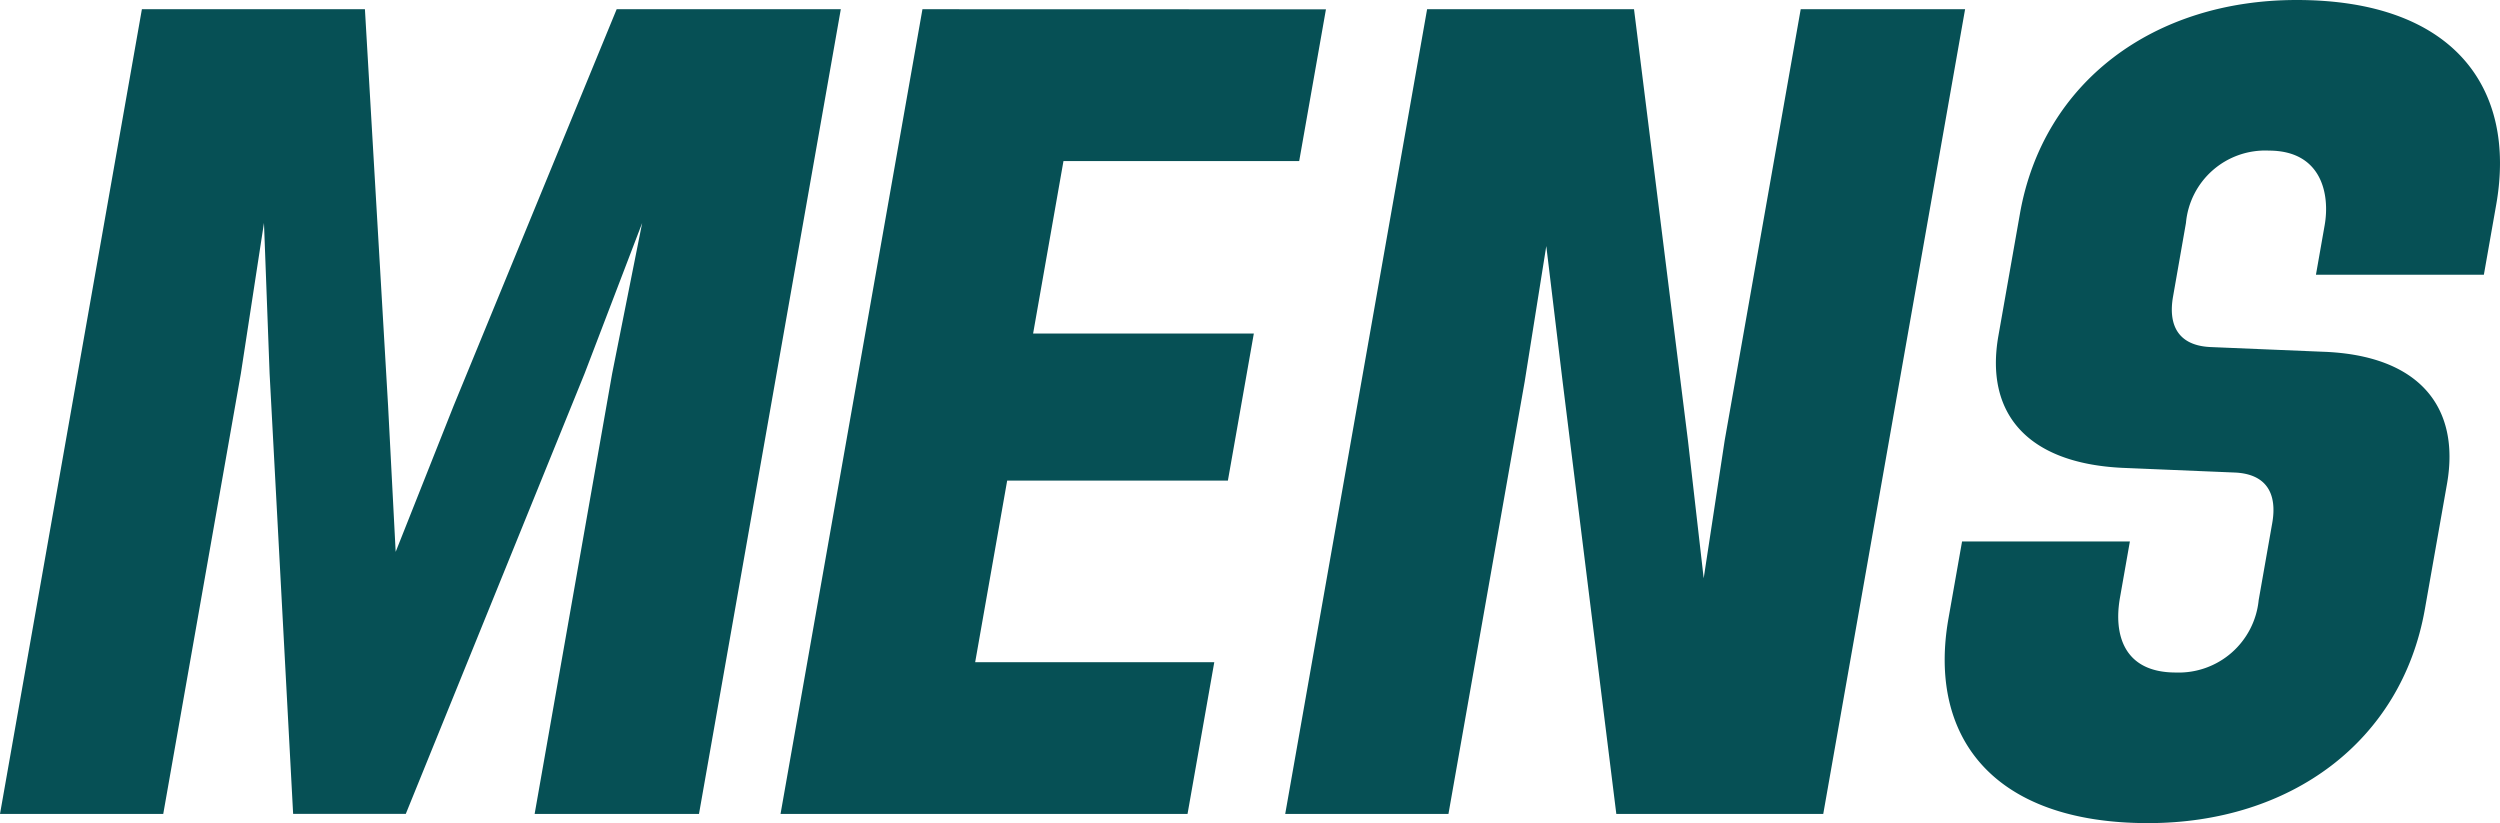 <svg xmlns="http://www.w3.org/2000/svg" width="107.084" height="35.258" viewBox="0 0 107.084 35.258"><g transform="translate(0)"><path d="M26.414.395,19.43,17.383l-2.482,6.255-.325-6.255L15.631.395H6.078L0,34.865H6.992L10.317,16l.99-6.451L11.548,16l1.008,18.86h4.826L25.04,16l2.467-6.451L26.221,16,22.9,34.865h7.04L36.015.395Z" fill="#065055"/><path d="M39.512.395l-6.079,34.47H50.866l1.146-6.5H41.77l1.371-7.779h9.454l1.111-6.3H44.252l1.3-7.386H55.649l1.146-6.5Z" fill="#065055"/><path d="M77.131.395,73.875,18.861l-.9,5.909L72.3,18.861,69.991.395H61.128L55.05,34.865h6.992L65.307,16.35l.926-5.811.7,5.811,2.3,18.515h8.863L84.172.395Z" fill="#065055"/><path d="M84.042,23.194H91.23l-.425,2.412c-.269,1.526.125,3.2,2.39,3.2a3.442,3.442,0,0,0,3.552-3.1l.581-3.3c.217-1.232-.218-2.118-1.637-2.167l-4.791-.2c-4.1-.2-5.885-2.364-5.3-5.662l.921-5.221C87.516,3.5,92.268,0,98.374,0c6.7,0,9.434,3.743,8.548,8.764l-.529,3.005H99.2l.373-2.118c.235-1.329-.125-3.2-2.39-3.2a3.408,3.408,0,0,0-3.551,3.1L93.08,12.7c-.217,1.231.219,2.117,1.638,2.167l4.79.2c4.111.148,5.886,2.364,5.305,5.663l-.948,5.368c-1,5.662-5.75,9.159-11.856,9.159-6.7,0-9.435-3.743-8.549-8.766Z" fill="#065055"/></g></svg>